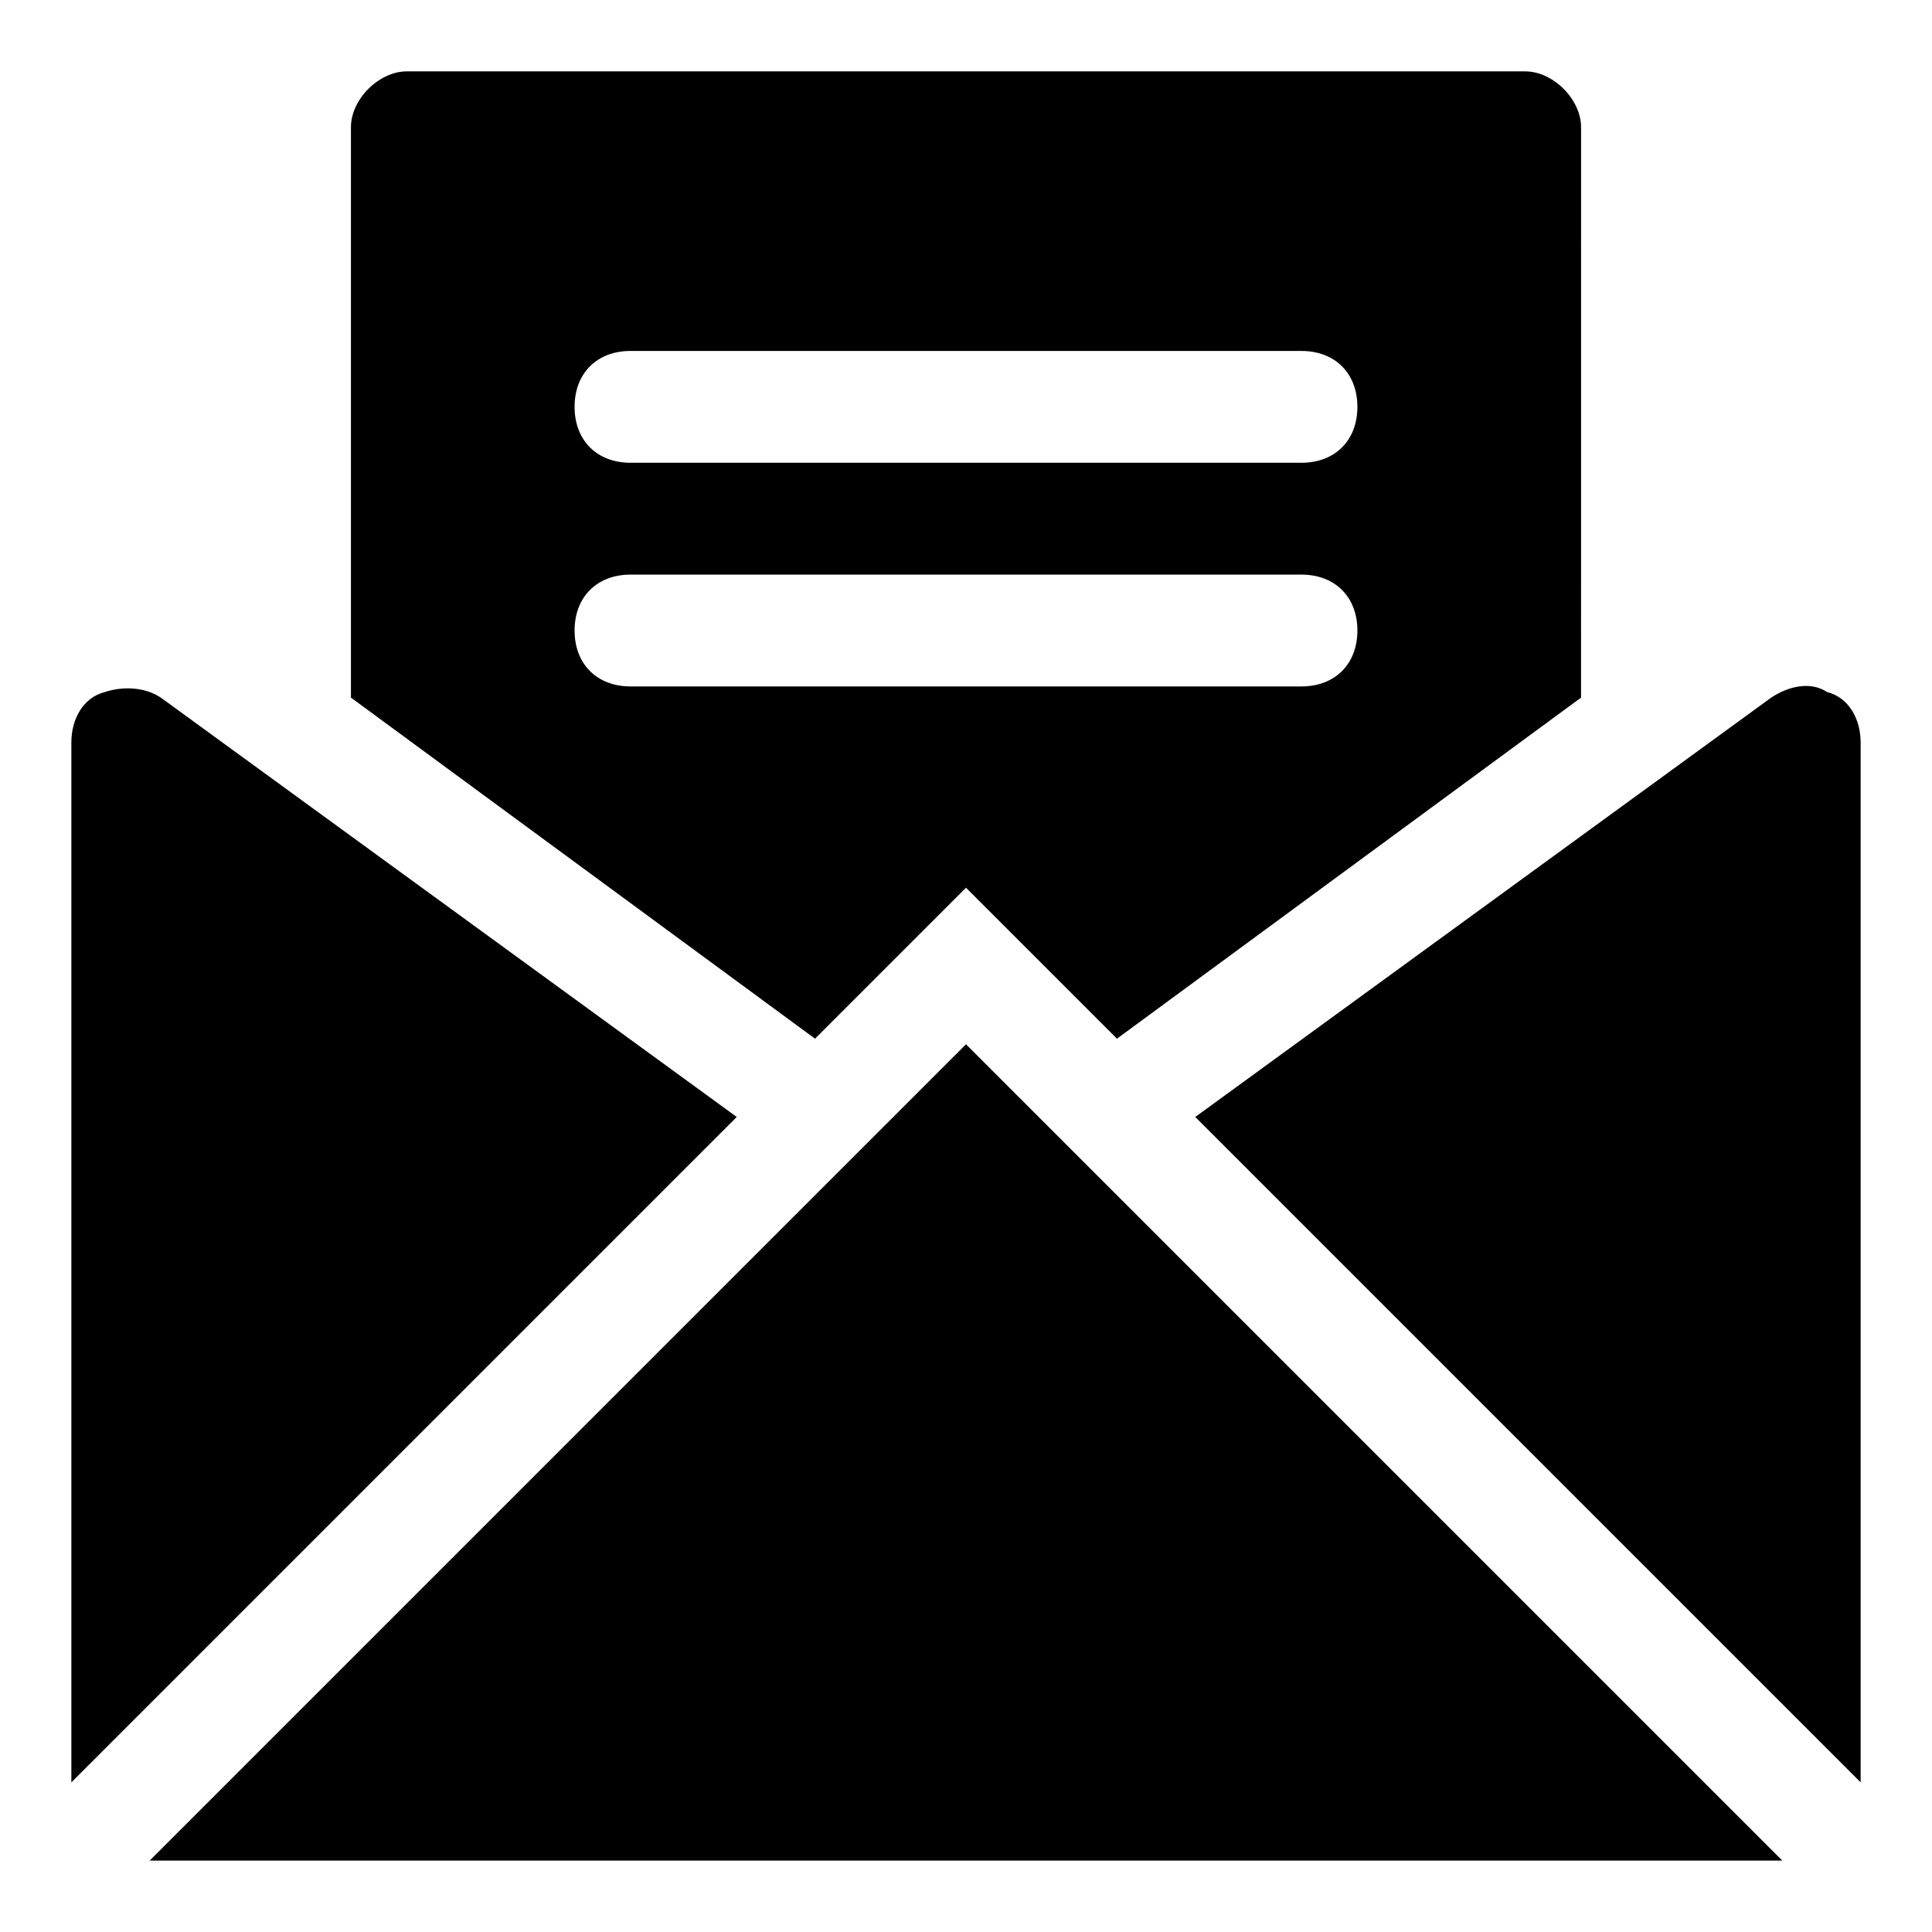<?xml version="1.0" encoding="UTF-8"?>
<!-- Uploaded to: SVG Repo, www.svgrepo.com, Generator: SVG Repo Mixer Tools -->
<svg fill="#000000" width="800px" height="800px" version="1.1" viewBox="144 144 512 512" xmlns="http://www.w3.org/2000/svg">
 <g>
  <path d="m548.18 162.91h-296.36c-7.41 0-14.82 7.41-14.82 14.82v151.14l122.99 90.391 40.008-40.008 40.008 40.008 122.99-90.391 0.004-151.14c0-7.41-7.41-14.82-14.816-14.82zm-59.273 163h-177.82c-8.891 0-14.816-5.926-14.816-14.816s5.926-14.816 14.816-14.816h177.82c8.891 0 14.816 5.926 14.816 14.816 0 8.887-5.926 14.816-14.816 14.816zm0-59.273h-177.82c-8.891 0-14.816-5.926-14.816-14.816 0-8.891 5.926-14.816 14.816-14.816h177.82c8.891 0 14.816 5.926 14.816 14.816 0 8.891-5.926 14.816-14.816 14.816z"/>
  <path d="m339.25 440.01-176.34 176.33v-275.61c0-5.926 2.965-11.855 8.891-13.336 4.445-1.48 10.371-1.48 14.816 1.48z"/>
  <path d="m400 420.74 216.34 216.34h-432.68z"/>
  <path d="m637.09 340.73v275.61l-176.33-176.33 152.62-111.13c4.445-2.965 10.371-4.445 14.816-1.48 5.926 1.477 8.891 7.406 8.891 13.332z"/>
 </g>
</svg>